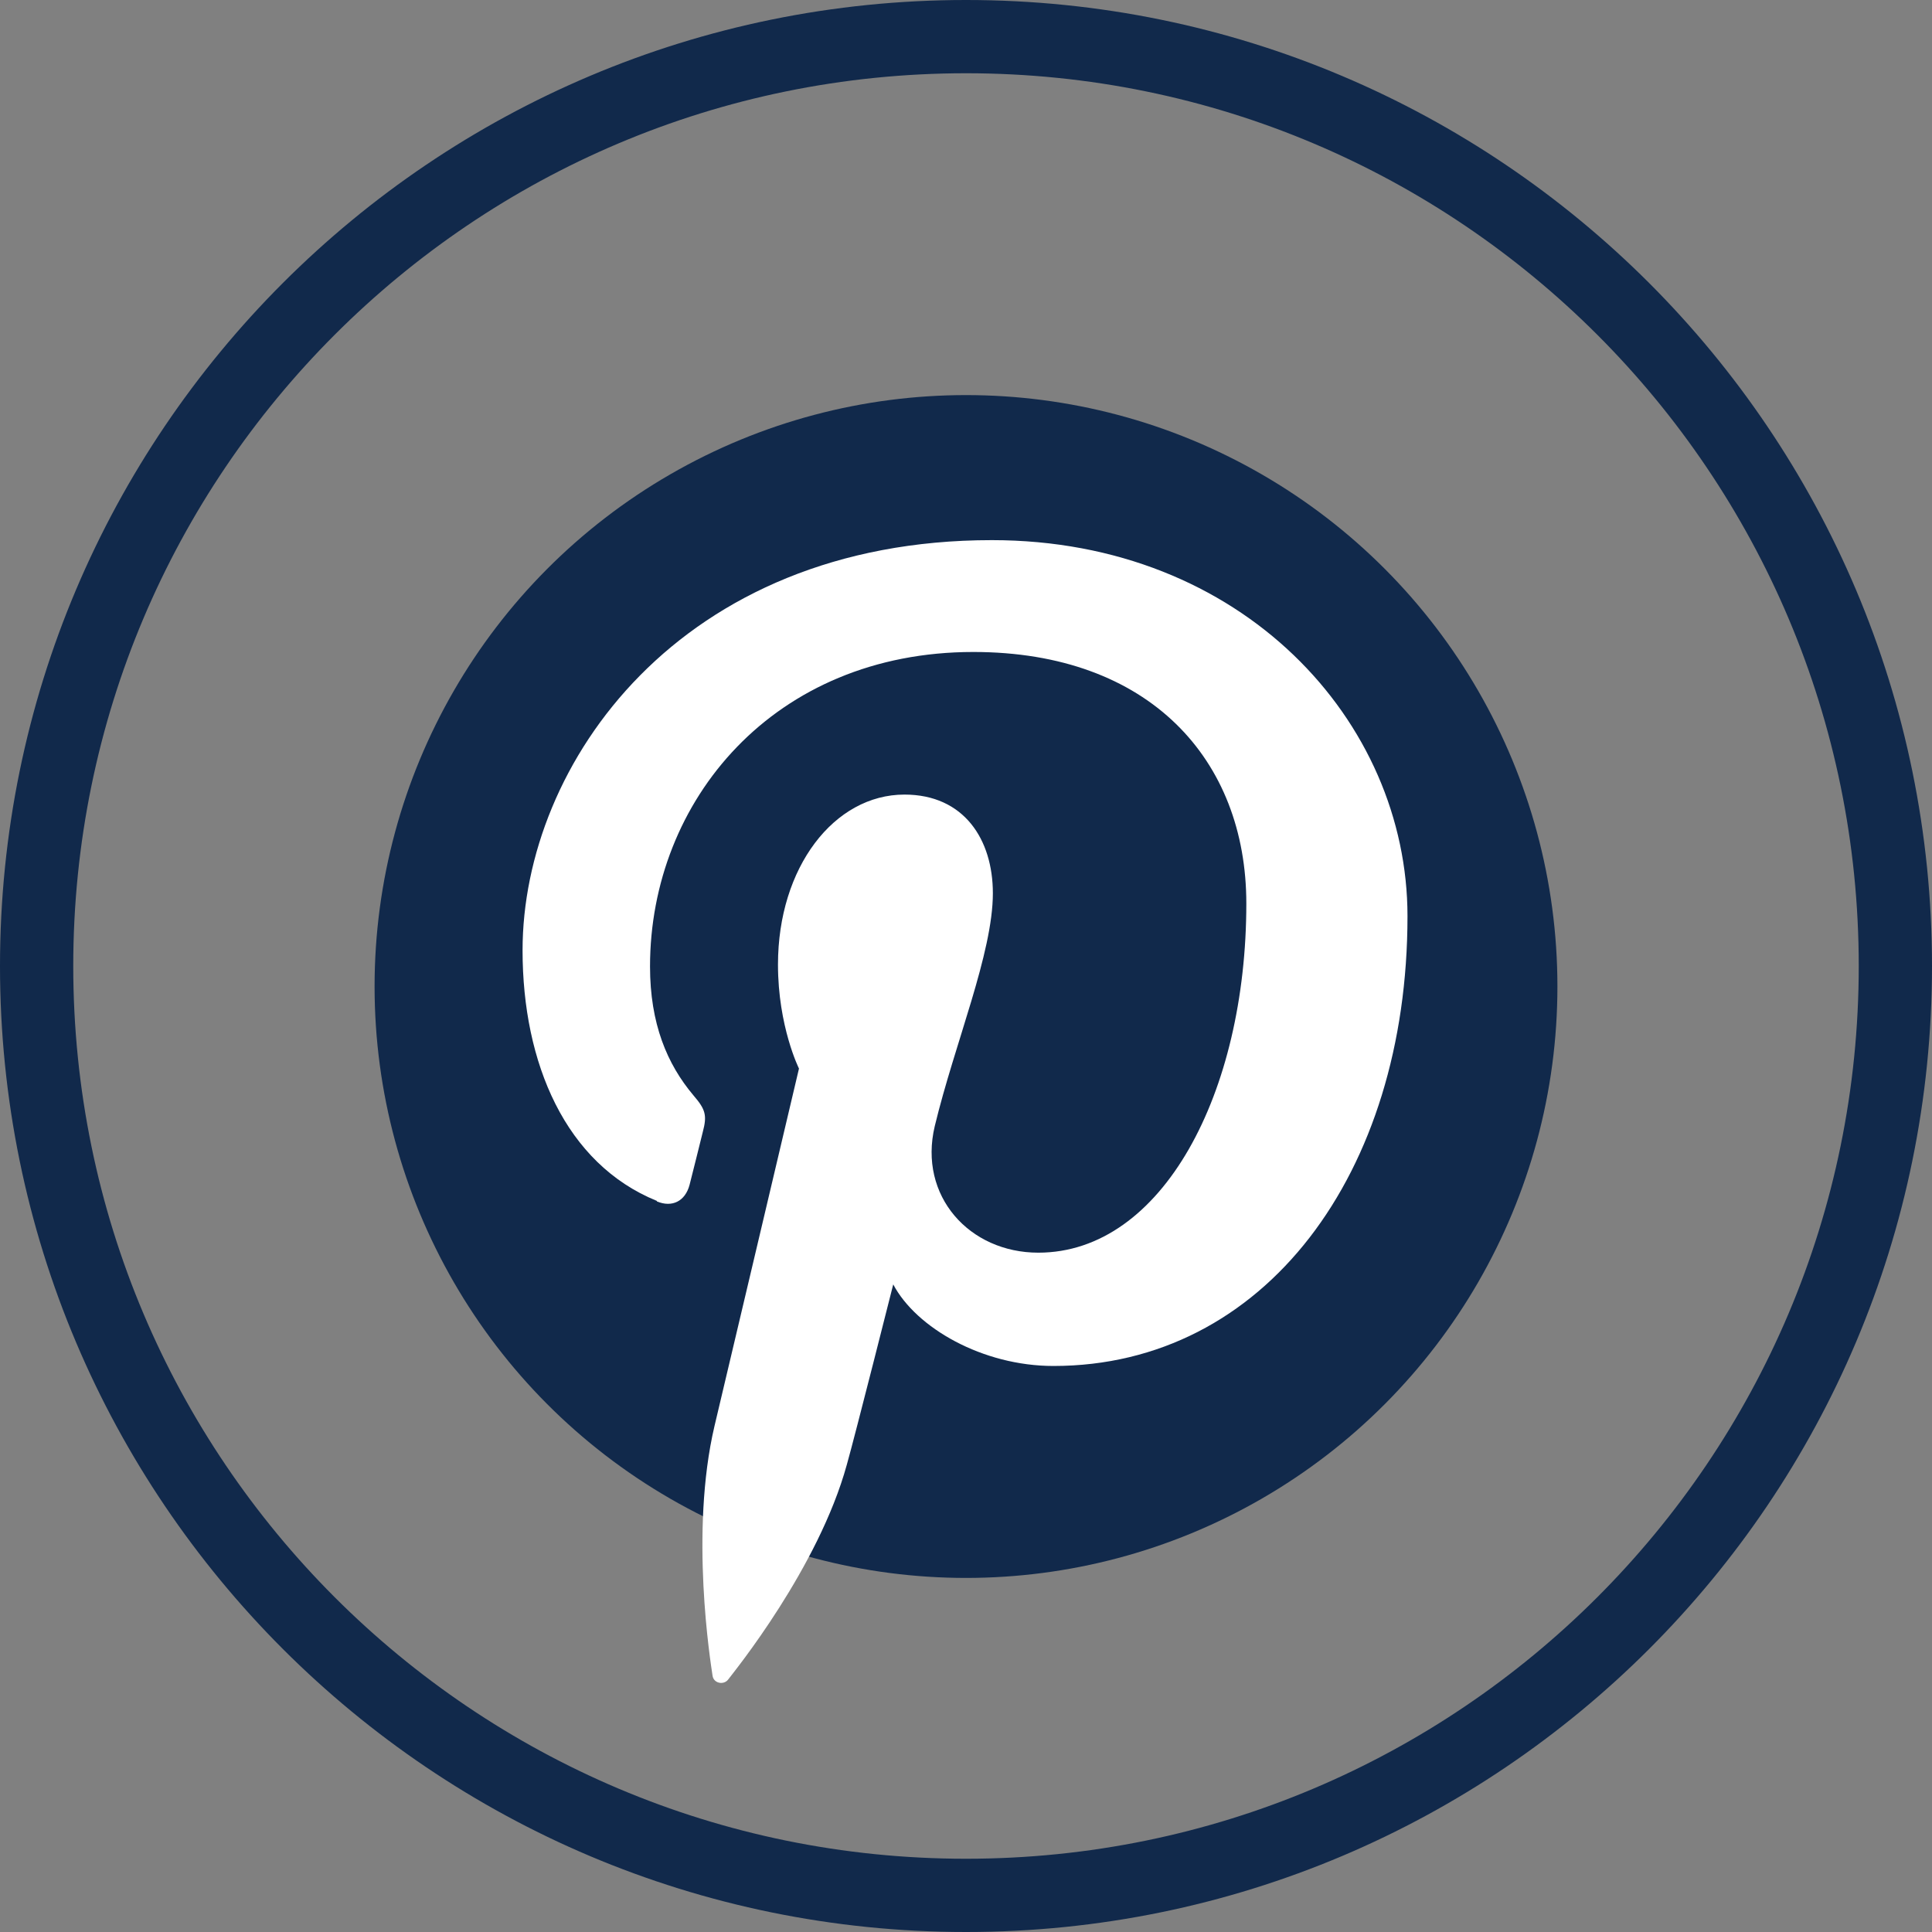 <svg viewBox="0 0 39.56 39.56" xmlns="http://www.w3.org/2000/svg" id="Capa_2"><rect x="0" y="0" width="39.56" height="39.56" fill="#808080" stroke="none"/><defs><style>.cls-1{fill:none;stroke:#11294b;stroke-miterlimit:10;stroke-width:1.5px;}.cls-2{fill:#fff;}.cls-3{fill:#11294b;}</style></defs><g id="Capa_1-2"><g><path d="M19.78,38.81h0C9.27,38.81,.75,30.29,.75,19.78H.75C.75,9.27,9.27,.75,19.78,.75h0c10.51,0,19.03,8.52,19.03,19.03h0c0,10.51-8.52,19.03-19.03,19.03Z" class="cls-1"></path><g><circle r="12.11" cy="20.2" cx="19.78" class="cls-3"></circle><path d="M13.45,24.6c.31,.13,.58,0,.67-.34,.06-.24,.21-.83,.27-1.08,.09-.34,.06-.46-.19-.75-.54-.64-.89-1.47-.89-2.64,0-3.4,2.54-6.44,6.62-6.44,3.61,0,5.59,2.21,5.59,5.15,0,3.88-1.72,7.15-4.26,7.15-1.41,0-2.46-1.16-2.12-2.59,.41-1.7,1.19-3.54,1.19-4.77,0-1.1-.59-2.02-1.81-2.02-1.44,0-2.59,1.49-2.59,3.48,0,1.27,.43,2.13,.43,2.13,0,0-1.47,6.23-1.73,7.32-.51,2.17-.08,4.84-.04,5.11,.02,.16,.23,.2,.32,.08,.13-.17,1.85-2.29,2.43-4.4,.17-.6,.95-3.69,.95-3.69,.47,.89,1.83,1.67,3.28,1.67,4.32,0,7.25-3.94,7.25-9.21,0-3.99-3.38-7.7-8.51-7.7-6.39,0-9.61,4.58-9.61,8.4,0,2.31,.88,4.37,2.75,5.13Z" class="cls-2"></path></g></g></g></svg>